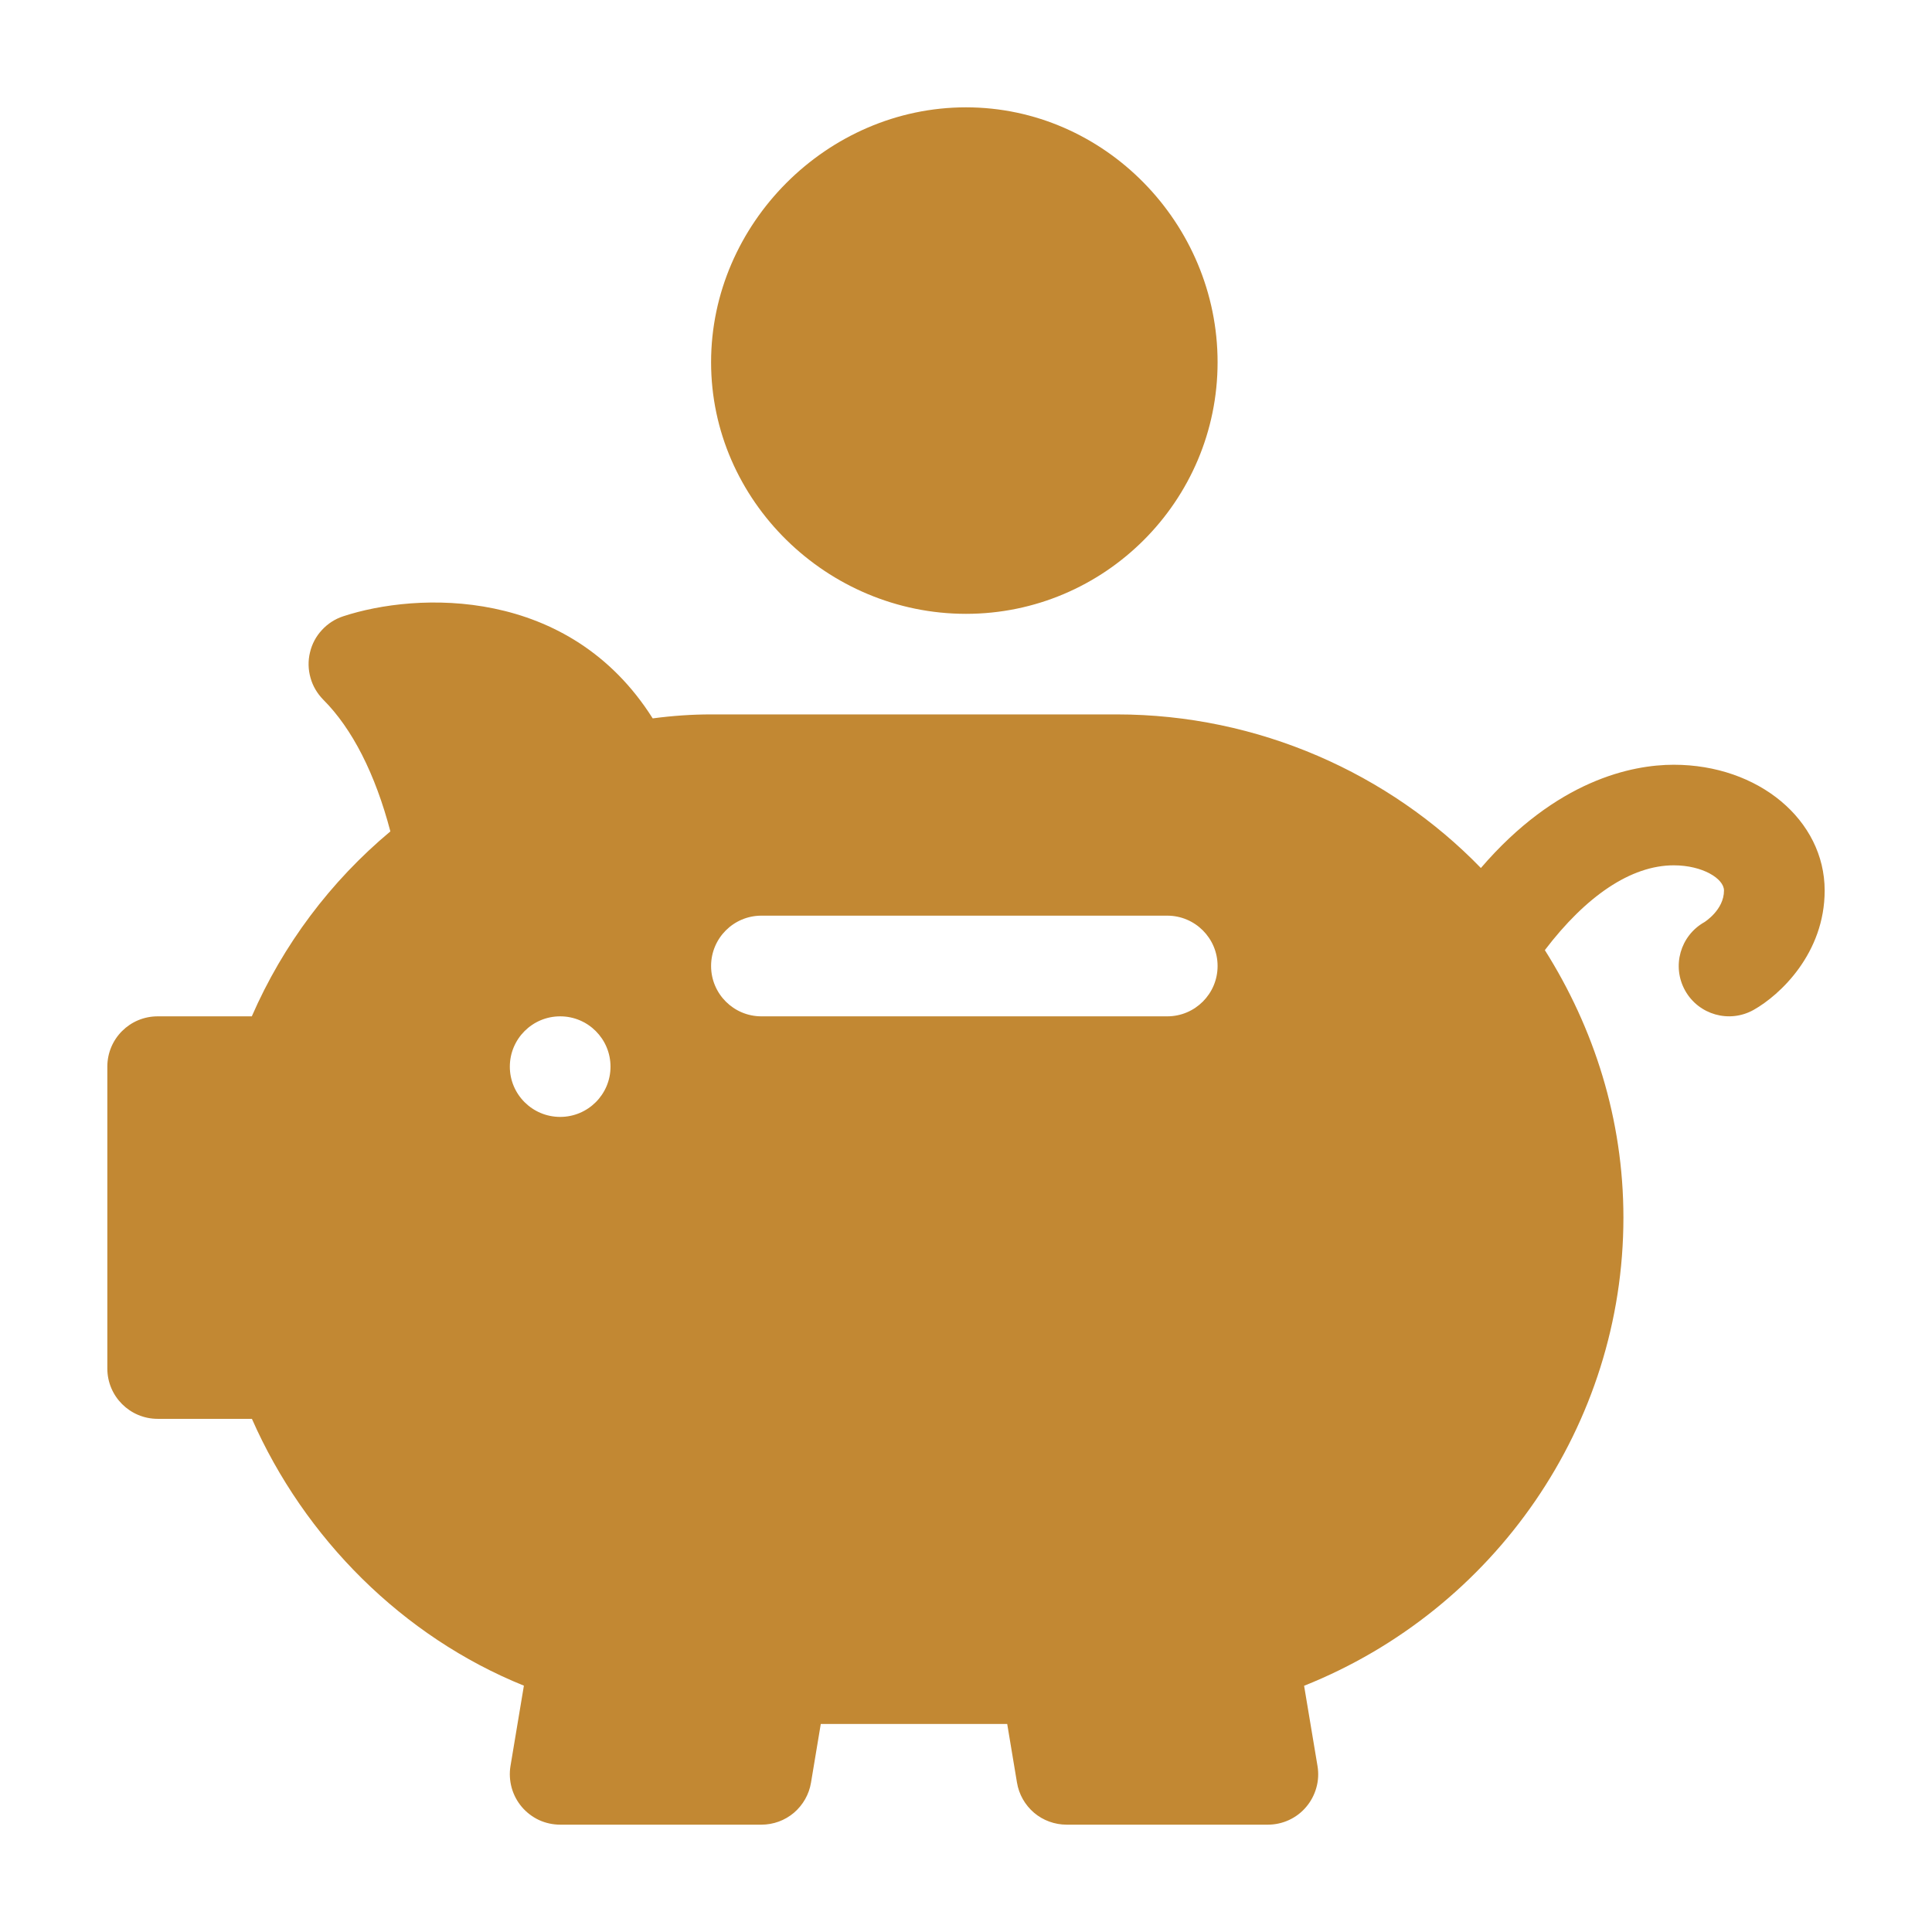 <svg xmlns="http://www.w3.org/2000/svg" width="18" height="18" viewBox="0 0 18 18" fill="none"><path d="M15.594 7.125C15.204 7.125 14.501 7.268 13.797 8.087C12.945 7.208 11.725 6.656 10.406 6.656H6.625C6.449 6.656 6.271 6.668 6.081 6.693C5.301 5.458 3.883 5.516 3.197 5.742C3.121 5.767 3.053 5.811 2.999 5.87C2.944 5.929 2.906 6.001 2.888 6.079C2.869 6.157 2.871 6.238 2.893 6.315C2.914 6.392 2.956 6.462 3.012 6.519C3.282 6.789 3.496 7.21 3.637 7.746C3.079 8.212 2.637 8.802 2.346 9.469H1.469C1.21 9.469 1 9.678 1 9.938V12.75C1 13.009 1.21 13.219 1.469 13.219H2.347C2.837 14.332 3.752 15.249 4.881 15.705L4.756 16.454C4.745 16.521 4.749 16.59 4.767 16.656C4.785 16.721 4.817 16.782 4.861 16.834C4.905 16.886 4.96 16.928 5.022 16.957C5.083 16.985 5.151 17 5.219 17H7.094C7.205 17 7.312 16.961 7.397 16.889C7.481 16.817 7.538 16.718 7.556 16.608L7.647 16.062H9.384L9.475 16.608C9.493 16.718 9.55 16.817 9.634 16.889C9.719 16.961 9.827 17 9.938 17H11.812C11.95 17 12.081 16.94 12.17 16.834C12.214 16.782 12.246 16.721 12.264 16.656C12.283 16.59 12.286 16.521 12.275 16.454L12.15 15.706C13.927 14.997 15.125 13.274 15.125 11.344C15.125 10.426 14.85 9.576 14.393 8.852C14.775 8.35 15.194 8.062 15.594 8.062C15.862 8.062 16.062 8.186 16.062 8.297C16.062 8.478 15.881 8.59 15.88 8.591C15.654 8.718 15.574 9.003 15.7 9.229C15.826 9.454 16.111 9.536 16.338 9.409C16.584 9.271 17 8.882 17 8.297C17 7.64 16.383 7.125 15.594 7.125ZM5.219 10.406C4.96 10.406 4.75 10.196 4.75 9.938C4.75 9.679 4.96 9.469 5.219 9.469C5.478 9.469 5.688 9.679 5.688 9.938C5.688 10.196 5.478 10.406 5.219 10.406ZM10.875 9.469H7.094C6.835 9.469 6.625 9.259 6.625 9C6.625 8.741 6.835 8.531 7.094 8.531H10.875C11.134 8.531 11.344 8.741 11.344 9C11.344 9.259 11.134 9.469 10.875 9.469ZM6.625 3.375C6.625 4.667 7.708 5.719 9 5.719C10.292 5.719 11.344 4.667 11.344 3.375C11.344 2.083 10.292 1 9 1C7.708 1 6.625 2.083 6.625 3.375Z" fill="#C28833"></path></svg>